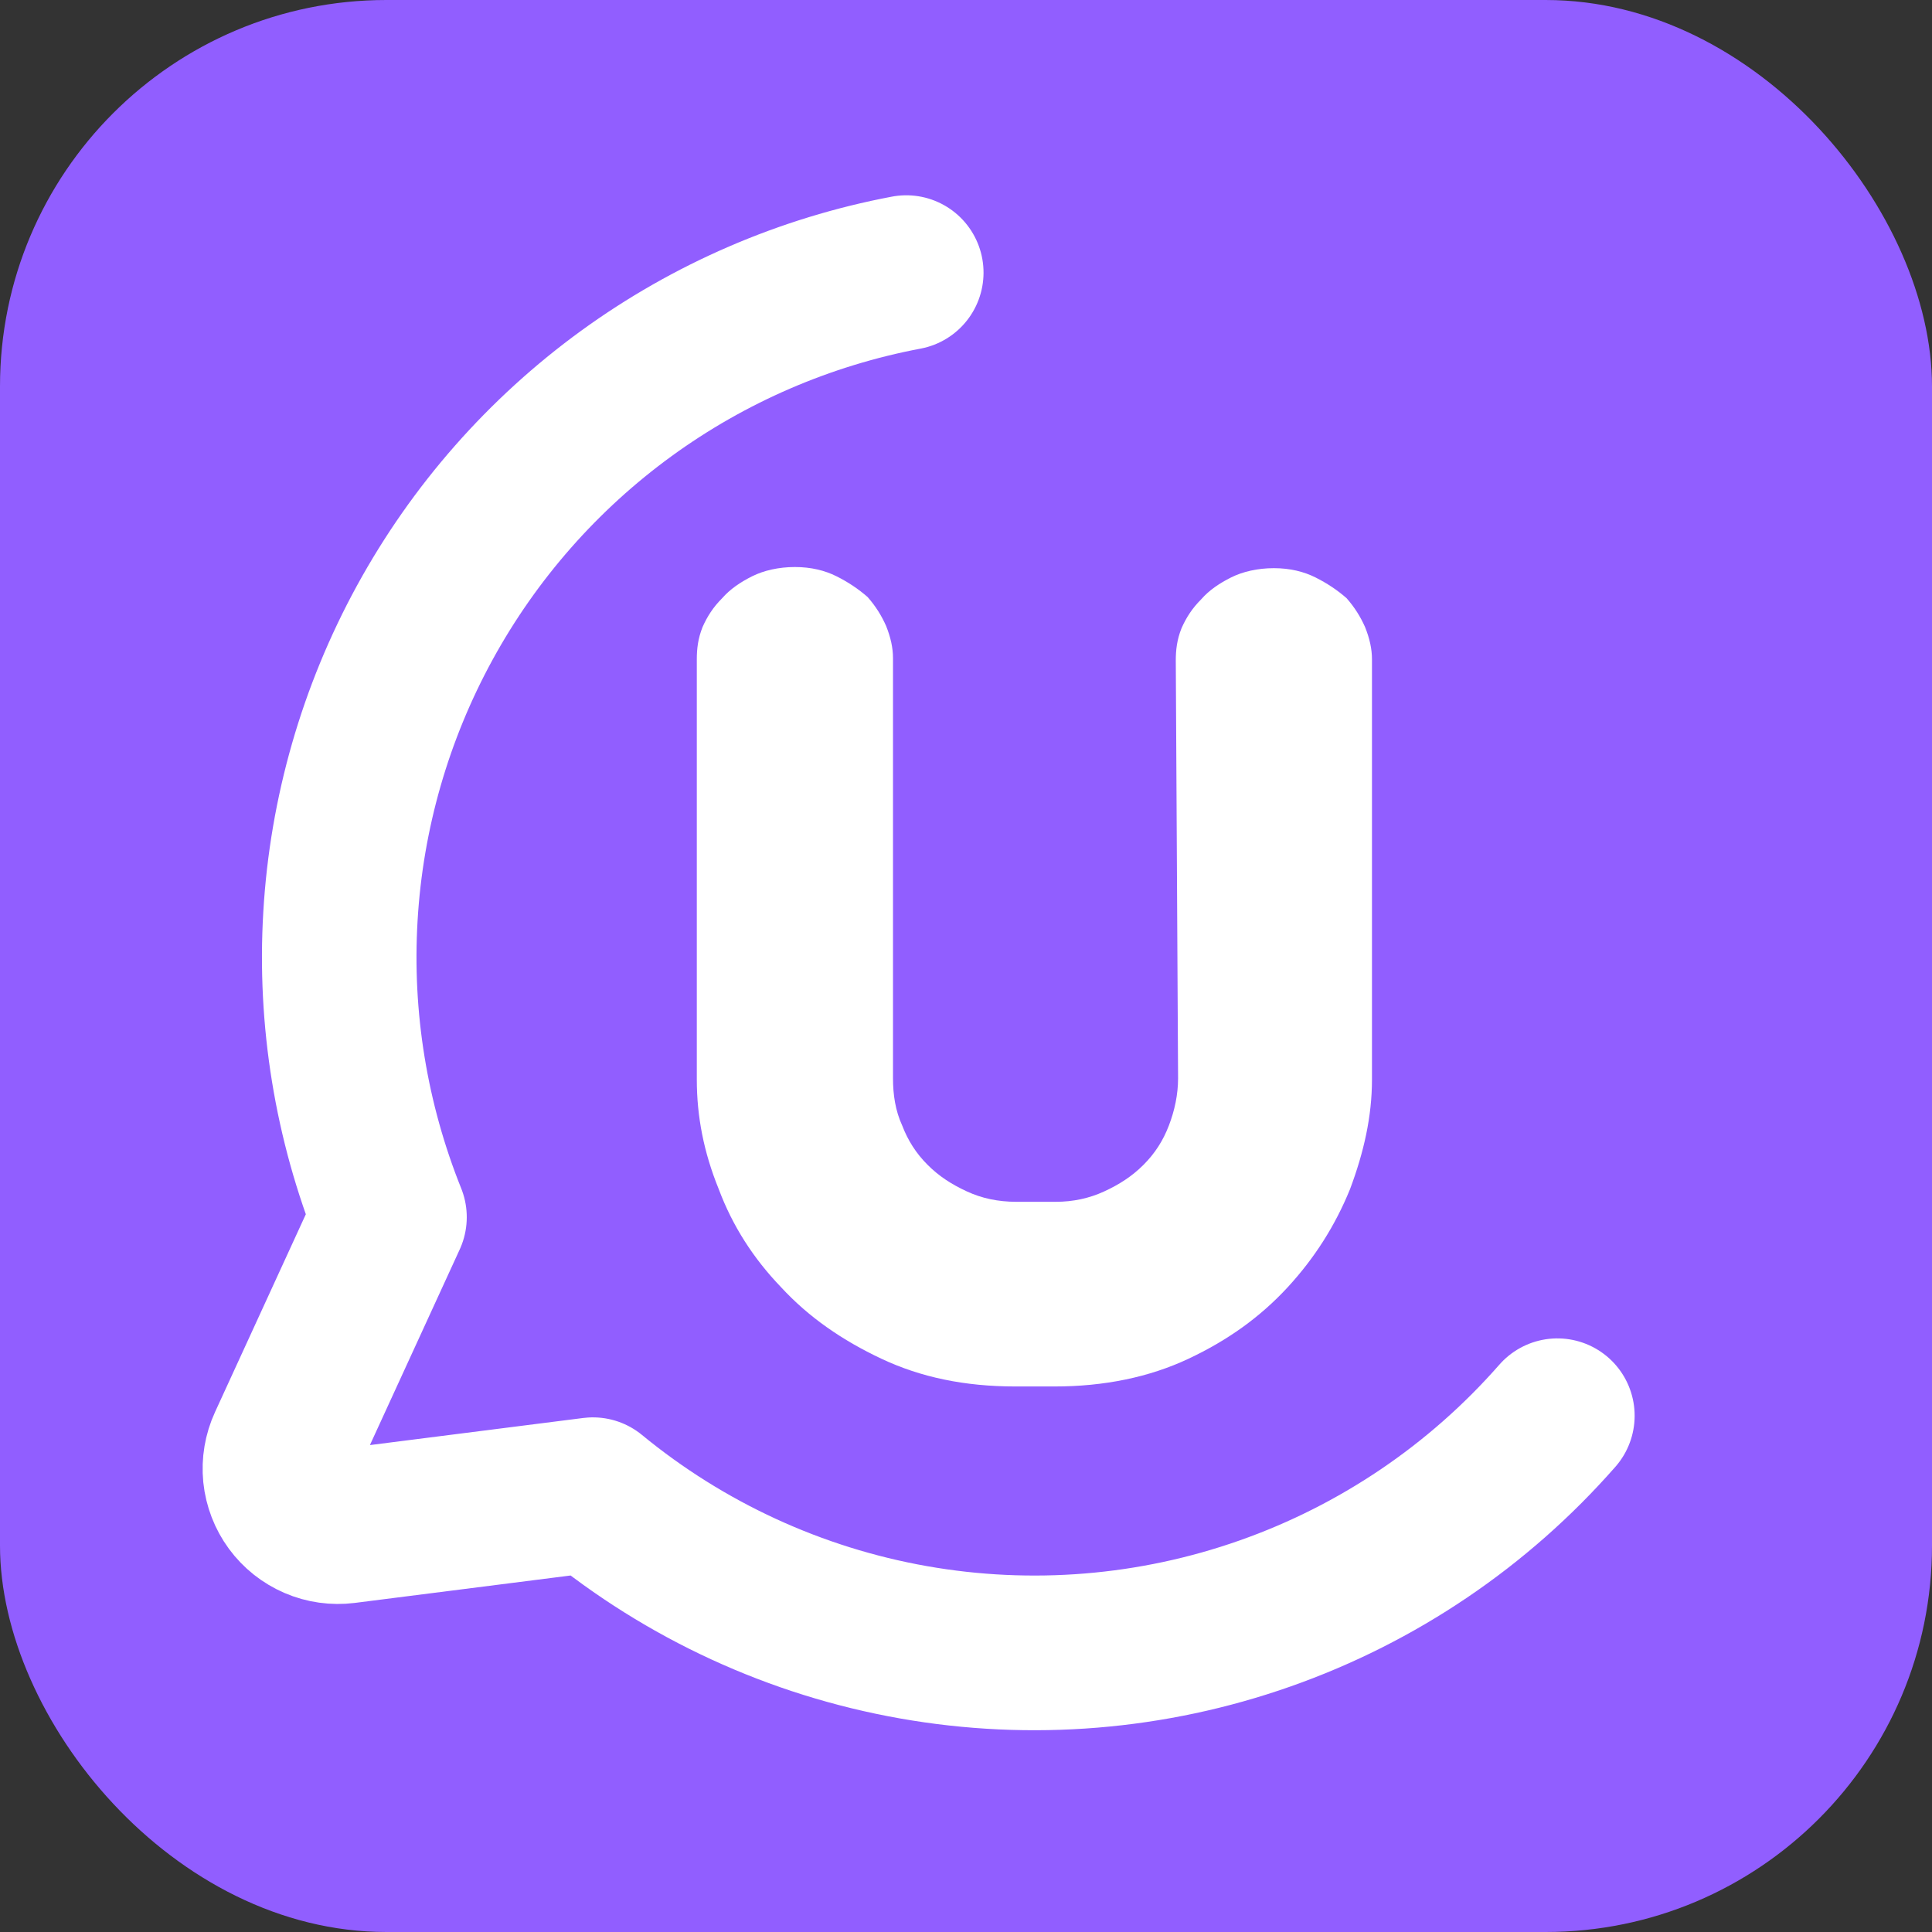 <svg xmlns="http://www.w3.org/2000/svg" xmlns:xlink="http://www.w3.org/1999/xlink" xmlns:svgjs="http://svgjs.com/svgjs" width="1000" height="1000"><rect width="100%" height="100%" fill="#333333" stroke="none"/><rect width="1000" height="1000" rx="200" ry="200" fill="#915eff"></rect><g transform="matrix(1.6,0,0,1.6,97.162,99.799)"><svg xmlns="http://www.w3.org/2000/svg" xmlns:xlink="http://www.w3.org/1999/xlink" xmlns:svgjs="http://svgjs.com/svgjs" width="500" height="500"><svg xmlns="http://www.w3.org/2000/svg" xmlns:xlink="http://www.w3.org/1999/xlink" width="500" viewBox="0 0 375 375" height="500" preserveAspectRatio="xMidYMid meet"><defs><g></g><clipPath id="4930d1e7e5"><path d="M 3 0 L 352 0 L 352 374 L 3 374 Z M 3 0 " clip-rule="nonzero"></path></clipPath><clipPath id="1323aaf0e9"><path d="M 32.57 -37.336 L 404.02 13.547 L 350.539 403.965 L -20.914 353.082 Z M 32.57 -37.336 " clip-rule="nonzero"></path></clipPath><clipPath id="6537c39f63"><path d="M 32.57 -37.336 L 404.02 13.547 L 350.539 403.965 L -20.914 353.082 Z M 32.57 -37.336 " clip-rule="nonzero"></path></clipPath><clipPath id="eda154fc54"><path d="M 32.57 -37.336 L 404.02 13.547 L 350.539 403.965 L -20.914 353.082 Z M 32.57 -37.336 " clip-rule="nonzero"></path></clipPath></defs><g clip-path="url(#4930d1e7e5)"><g clip-path="url(#1323aaf0e9)"><g clip-path="url(#6537c39f63)"><g clip-path="url(#eda154fc54)"><path stroke-linecap="round" transform="matrix(18.573, 2.544, -2.547, 18.591, 32.567, -37.327)" fill="none" stroke-linejoin="round" d="M 7.903 1.968 C 6.64 2.39 5.486 3.087 4.525 4.008 C 3.564 4.93 2.819 6.053 2.344 7.297 C 1.869 8.541 1.675 9.875 1.778 11.202 C 1.88 12.53 2.276 13.818 2.936 14.975 L 1.998 18.068 C 1.959 18.196 1.955 18.332 1.986 18.462 C 2.018 18.593 2.084 18.712 2.177 18.808 C 2.27 18.904 2.387 18.973 2.516 19.009 C 2.645 19.045 2.781 19.045 2.91 19.011 L 6.032 18.173 C 7.35 18.984 8.855 19.441 10.4 19.501 C 11.947 19.561 13.482 19.222 14.859 18.515 C 16.235 17.809 17.407 16.76 18.26 15.469 " stroke="#ffffff" stroke-width="2" stroke-opacity="1" stroke-miterlimit="4"></path></g></g></g></g><g fill="#ffffff" fill-opacity="1"><g transform="translate(102.794, 289.329)"><g><path d="M 136.934 -175.855 L 137.492 -74.488 C 137.492 -70.566 136.652 -66.645 135.25 -63.004 C 133.852 -59.363 131.891 -56.285 129.09 -53.484 C 126.289 -50.684 123.211 -48.723 119.57 -47.043 C 115.93 -45.363 112.008 -44.523 107.809 -44.523 L 98.289 -44.523 C 93.809 -44.523 89.887 -45.363 86.246 -47.043 C 82.605 -48.723 79.527 -50.684 76.727 -53.484 C 73.926 -56.285 71.965 -59.363 70.566 -63.004 C 68.887 -66.645 68.324 -70.566 68.324 -74.488 L 68.324 -176.414 C 68.324 -178.934 67.766 -181.457 66.645 -184.254 C 65.527 -186.777 64.125 -189.016 62.164 -191.258 C 59.926 -193.215 57.406 -194.898 54.605 -196.297 C 51.805 -197.695 48.445 -198.535 44.523 -198.535 C 40.602 -198.535 36.965 -197.695 34.164 -196.297 C 31.363 -194.898 28.844 -193.215 26.883 -190.977 C 24.641 -188.734 23.242 -186.496 22.121 -183.977 C 21 -181.176 20.723 -178.656 20.723 -176.137 L 20.723 -74.207 C 20.723 -65.246 22.402 -56.566 26.043 -47.605 C 29.402 -38.645 34.441 -30.801 41.164 -23.801 C 47.883 -16.52 56.004 -10.922 65.527 -6.441 C 75.047 -1.961 85.688 0.281 98.008 0.281 L 107.527 0.281 C 119.57 0.281 130.492 -1.961 140.012 -6.441 C 149.531 -10.922 157.375 -16.52 164.094 -23.801 C 170.535 -30.801 175.574 -38.645 179.215 -47.605 C 182.574 -56.566 184.535 -65.246 184.535 -74.207 L 184.535 -176.137 C 184.535 -178.656 183.977 -181.176 182.855 -183.977 C 181.734 -186.496 180.336 -188.734 178.375 -190.977 C 176.137 -192.938 173.613 -194.617 170.816 -196.016 C 168.016 -197.418 164.652 -198.258 160.734 -198.258 C 156.812 -198.258 153.172 -197.418 150.371 -196.016 C 147.574 -194.617 145.051 -192.938 143.094 -190.695 C 140.852 -188.457 139.453 -186.215 138.332 -183.695 C 137.211 -180.895 136.934 -178.375 136.934 -175.855 Z M 136.934 -175.855 "></path></g></g></g></svg></svg></g></svg>